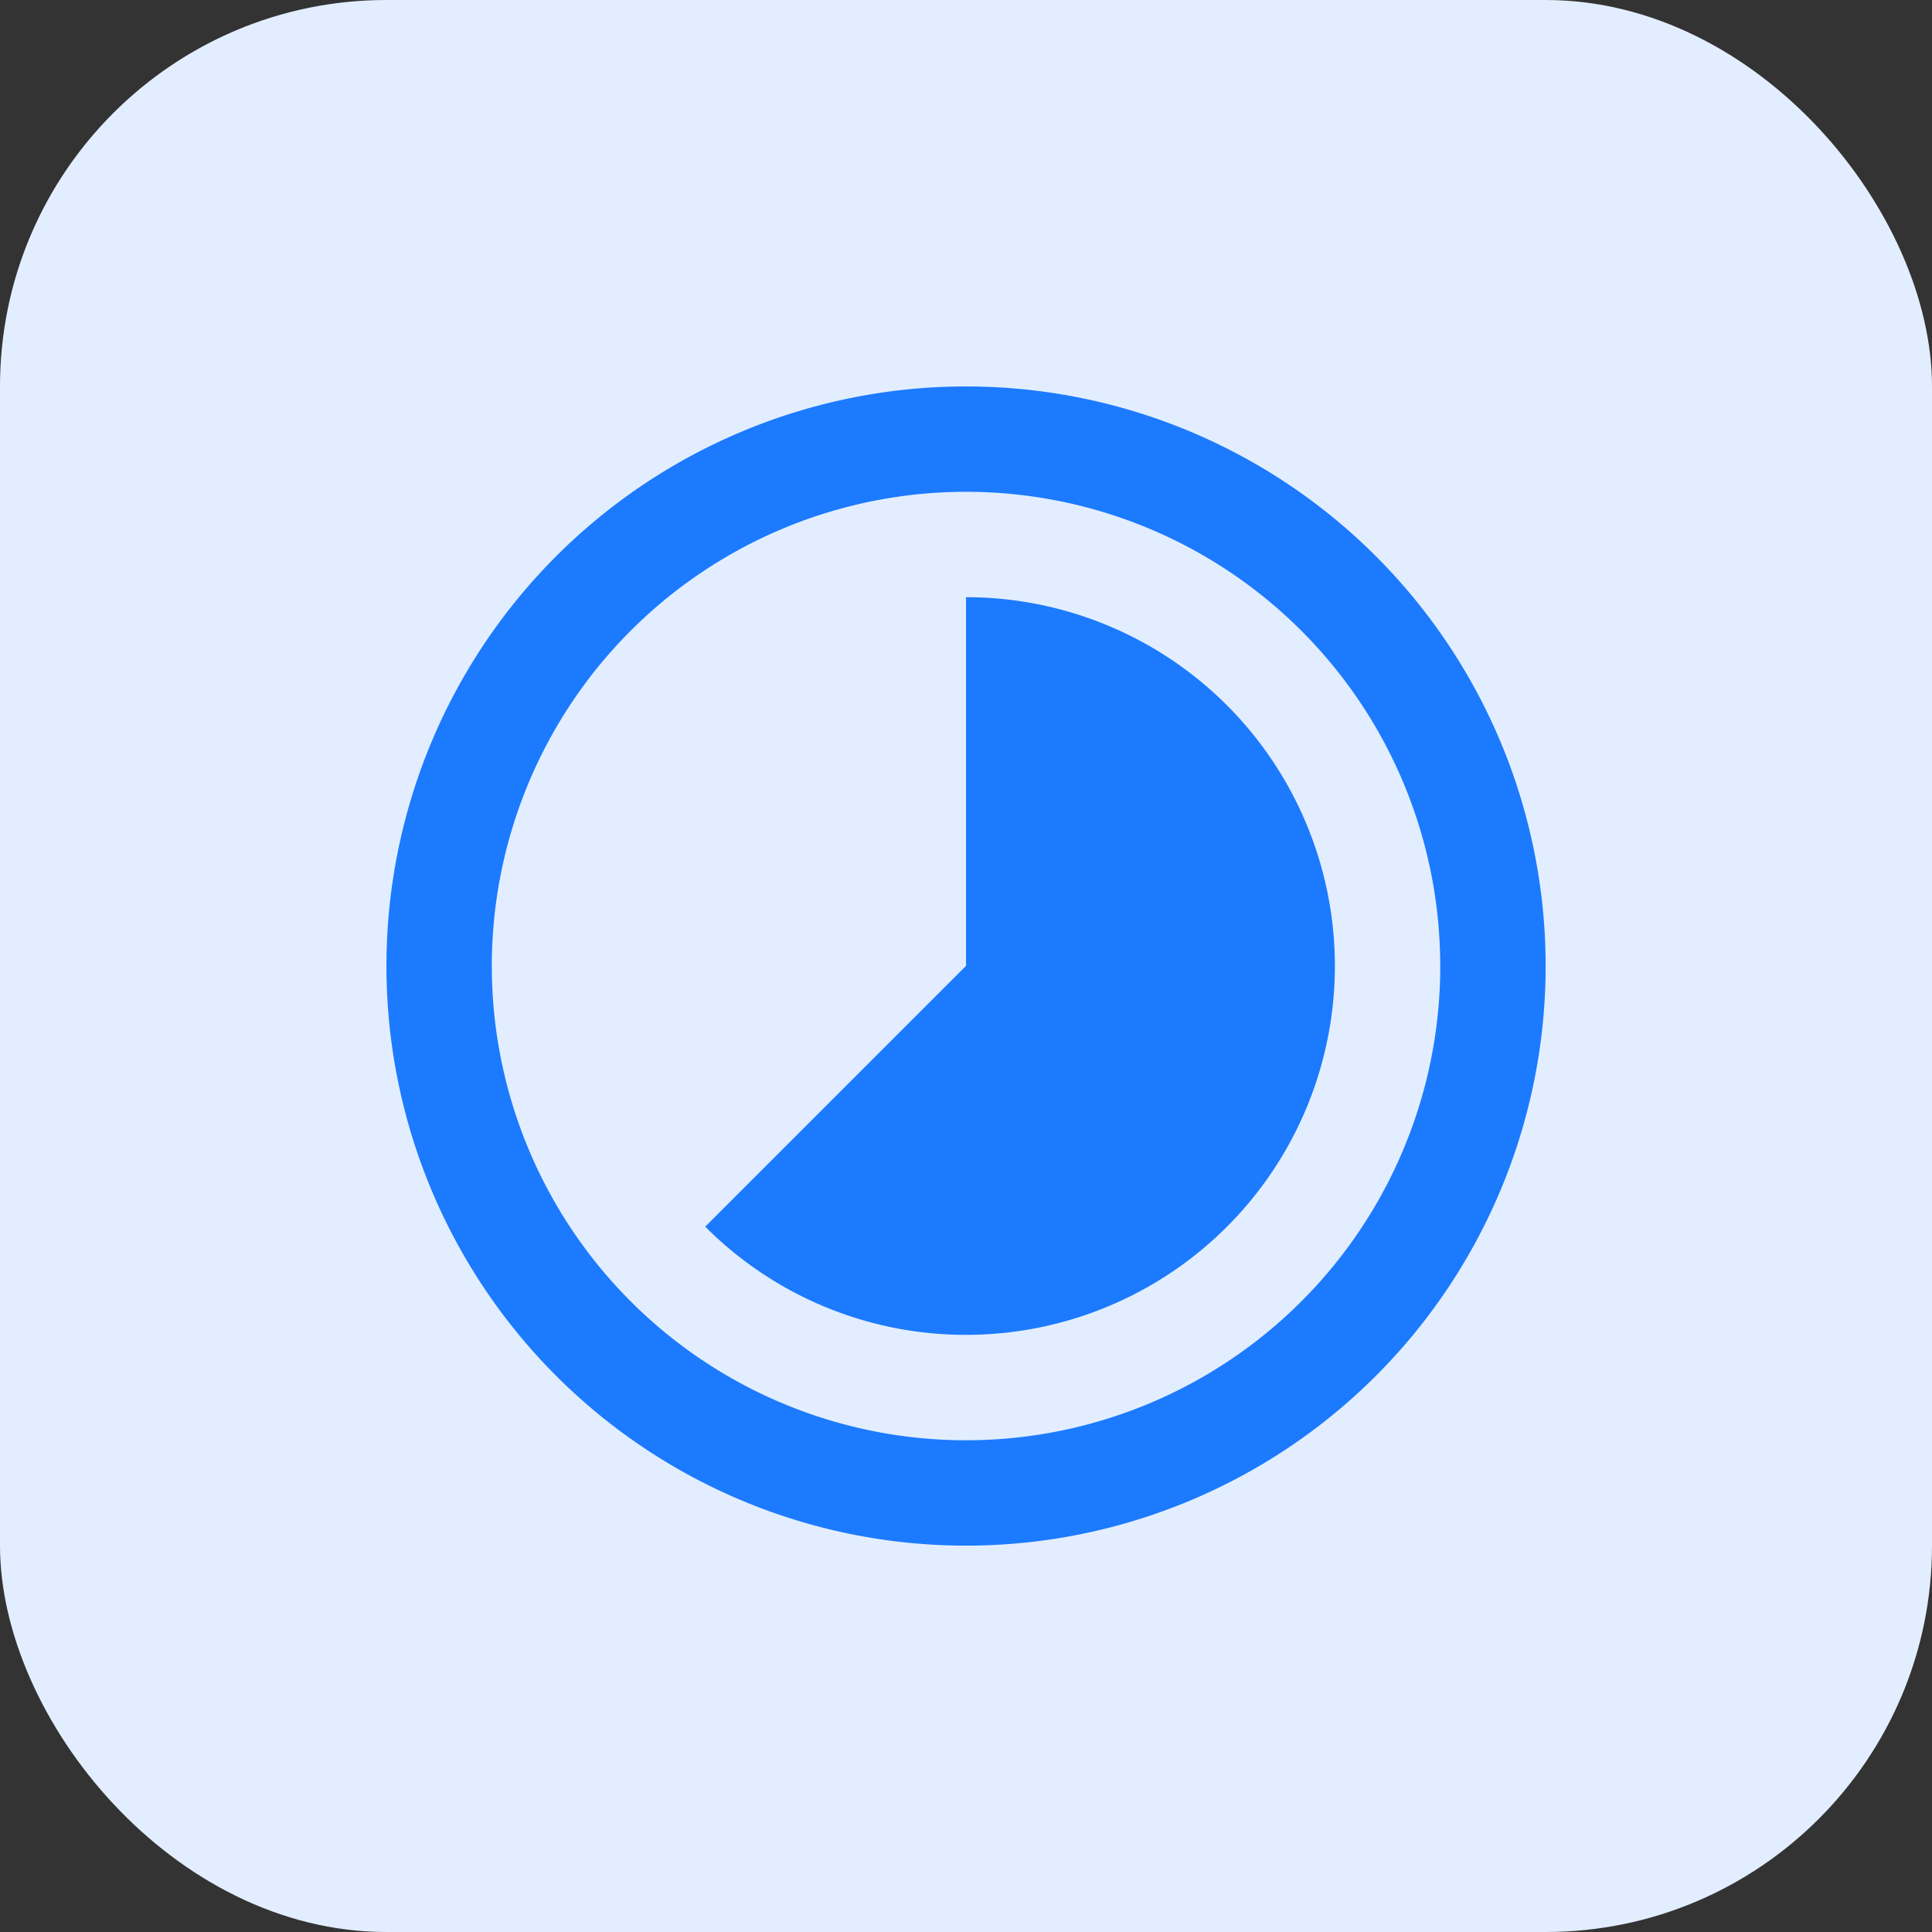 <svg xmlns="http://www.w3.org/2000/svg" xmlns:xlink="http://www.w3.org/1999/xlink" width="50" height="50" viewBox="0 0 50 50">
  <rect x="0" y="0" width="50" height="50" fill="#333333" stroke="none"/>
  <defs>
    <clipPath id="clip-path">
      <rect id="Rectangle_121" data-name="Rectangle 121" width="30" height="30" transform="translate(-9065 20234)" fill="#1c7aff"/>
    </clipPath>
  </defs>
  <g id="project_duration" data-name="project duration" transform="translate(9075 -20224)">
    <rect id="Rectangle_120" data-name="Rectangle 120" width="50" height="50" rx="10" transform="translate(-9075 20224)" fill="#e2eeff"/>
    <g id="Mask_Group_3" data-name="Mask Group 3" clip-path="url(#clip-path)">
      <g id="__TEMP__SVG__" transform="translate(-9066.363 20232.637)">
        <path id="Path_24" data-name="Path 24" d="M16.364,25.909a9.515,9.515,0,0,1-6.75-2.8l6.75-6.75V6.818a9.545,9.545,0,1,1,0,19.091Z" fill="#1c7aff"/>
        <path id="Path_25" data-name="Path 25" d="M31.364,16.364a15,15,0,1,1-15-15A15,15,0,0,1,31.364,16.364Zm-2.727,0A12.273,12.273,0,1,1,16.364,4.091,12.273,12.273,0,0,1,28.636,16.364Z" fill="#1c7aff" fill-rule="evenodd"/>
      </g>
    </g>
  </g>
</svg>
